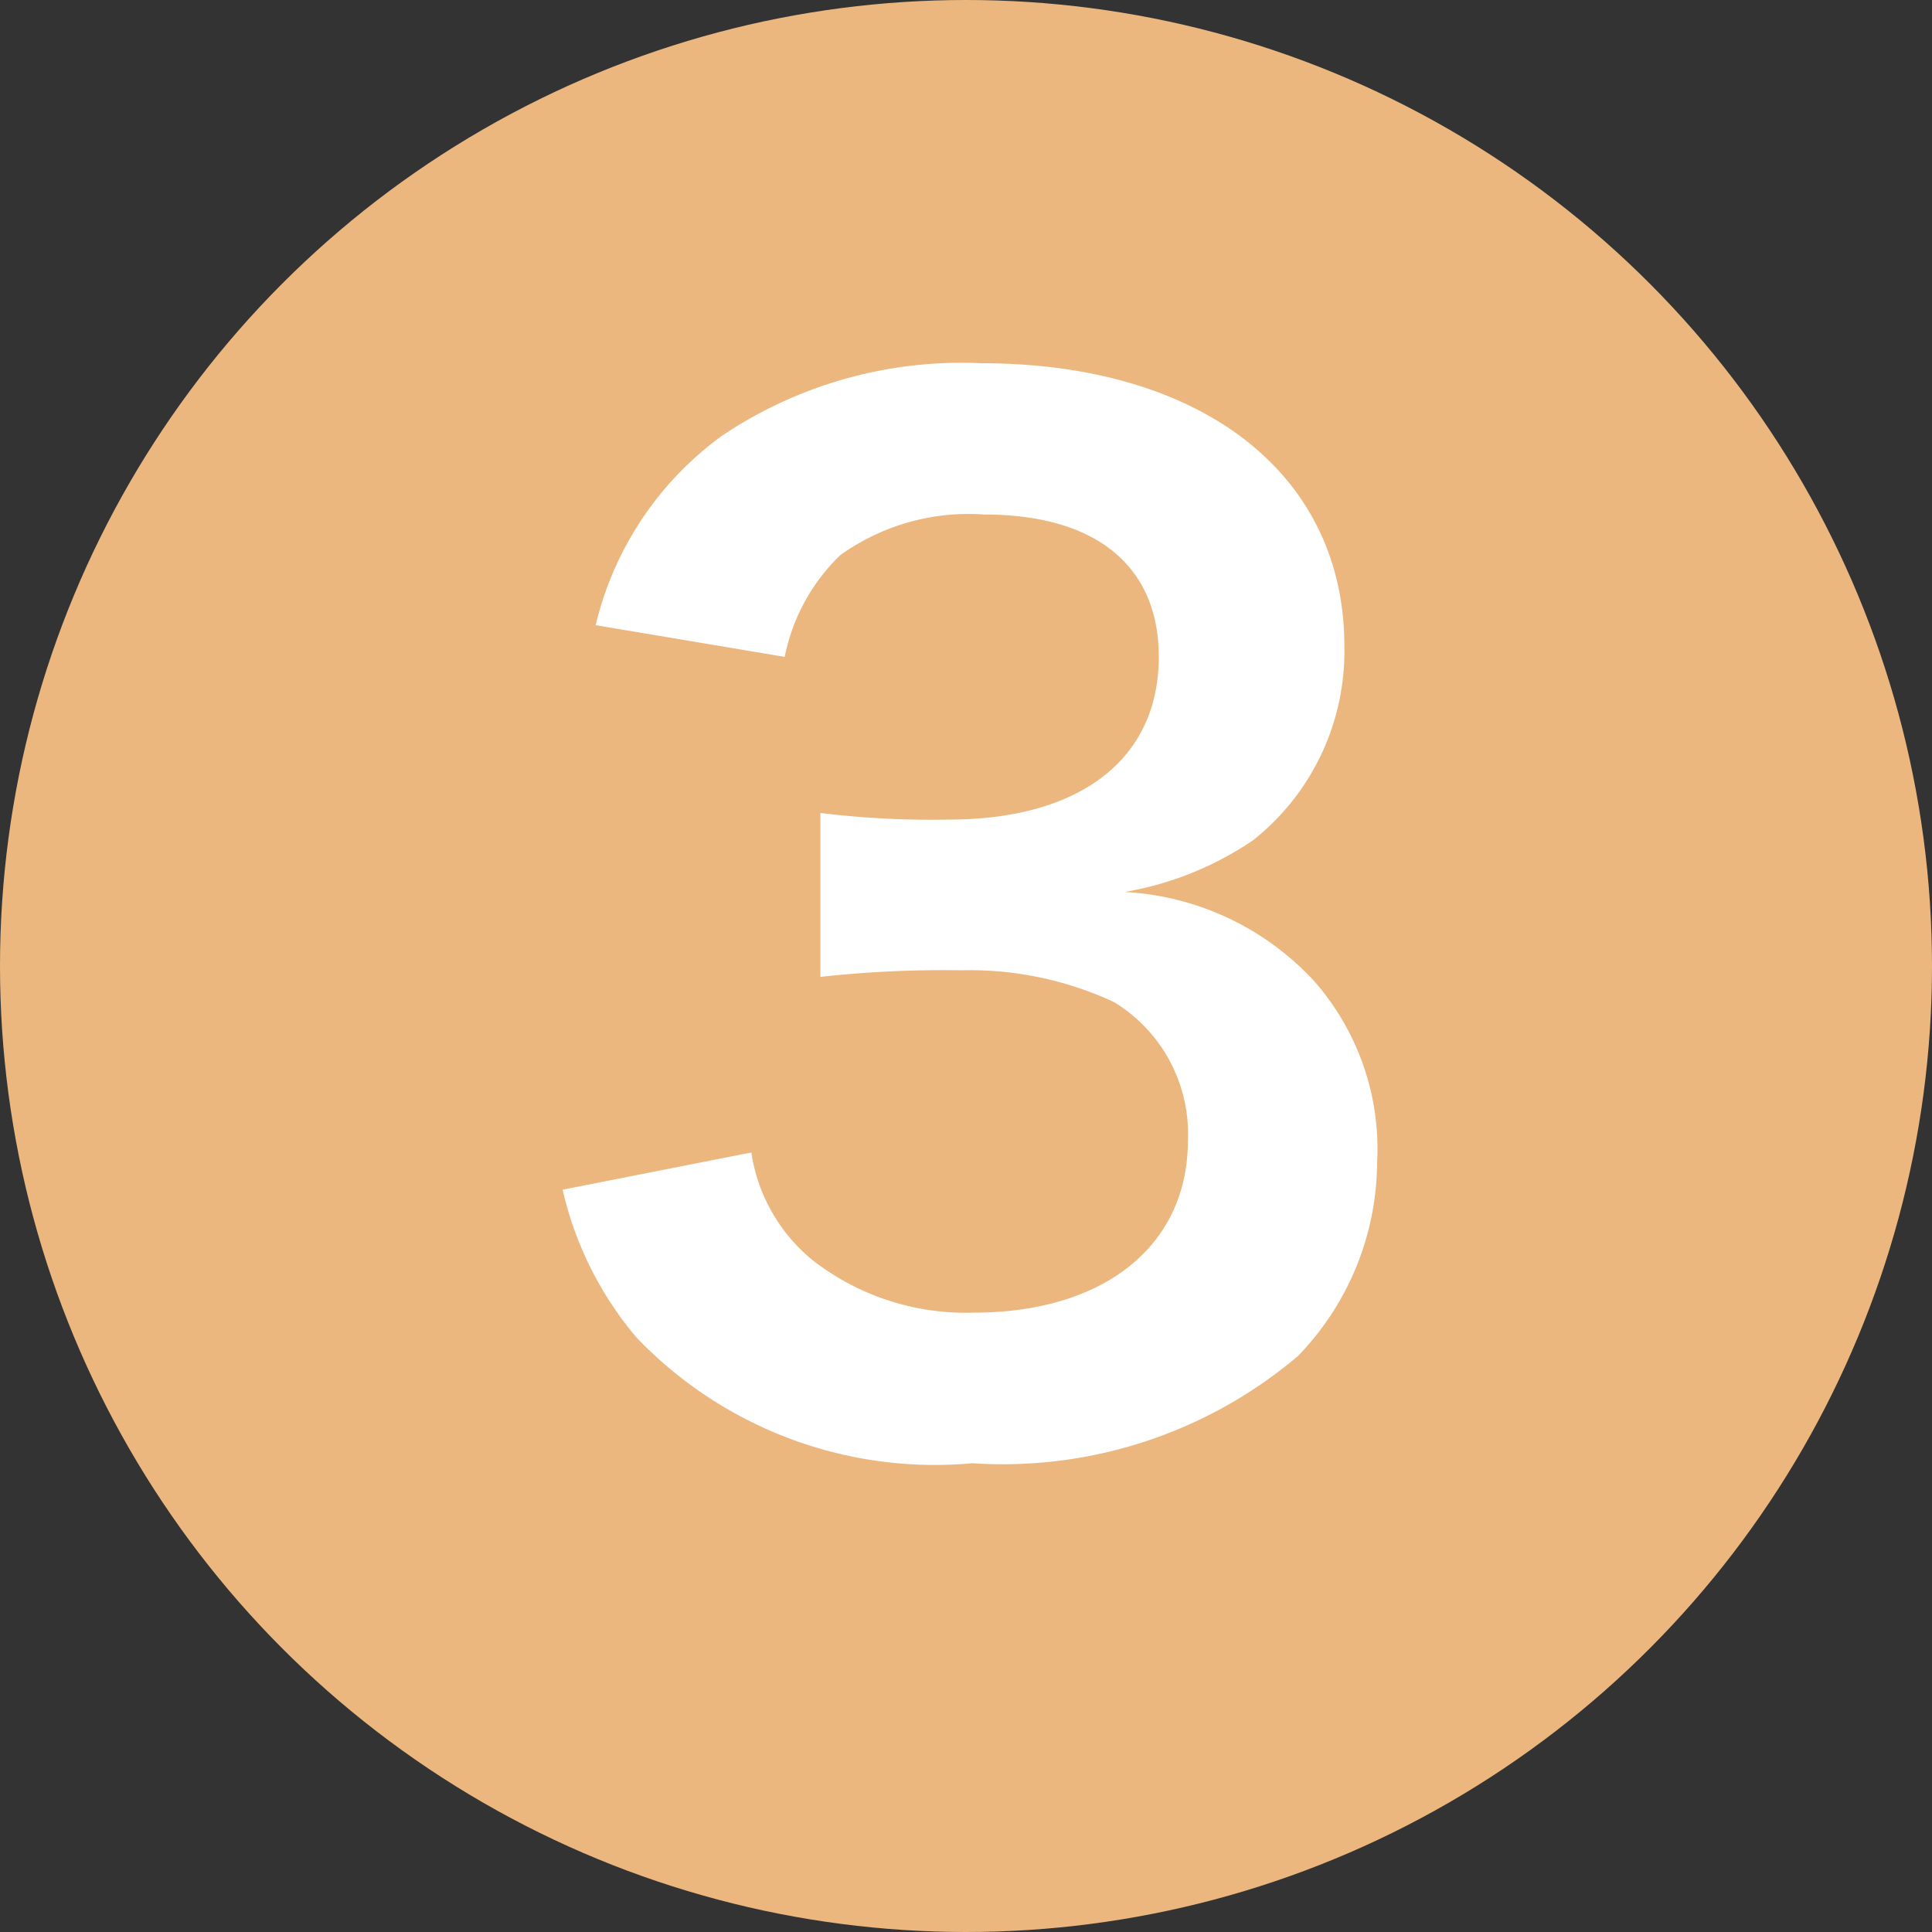 <svg xmlns="http://www.w3.org/2000/svg" width="19" height="19" viewBox="0 0 19 19">
  <rect x="0" y="0" width="19" height="19" fill="#333333" stroke="none"/>
  <g id="num3" transform="translate(-627 -3305)">
    <circle id="楕円形_29" data-name="楕円形 29" cx="9.5" cy="9.5" r="9.5" transform="translate(627 3305)" fill="#ebb77e"/>
    <path id="パス_98326" data-name="パス 98326" d="M.533-2.3A3.433,3.433,0,0,0,1.261-.845,4.061,4.061,0,0,0,4.563.39a4.49,4.49,0,0,0,3.2-1.053,2.753,2.753,0,0,0,.78-1.9,2.5,2.5,0,0,0-.624-1.794,2.735,2.735,0,0,0-1.859-.871,3.209,3.209,0,0,0,1.261-.507,2.37,2.37,0,0,0,.9-1.911c0-1.69-1.4-2.782-3.575-2.782a4.221,4.221,0,0,0-2.548.715A3.23,3.23,0,0,0,.858-7.852l1.859.312a1.91,1.91,0,0,1,.546-1,2.167,2.167,0,0,1,1.417-.4c1.1,0,1.716.507,1.716,1.4,0,1-.767,1.6-2.067,1.6a8.912,8.912,0,0,1-1.261-.065v1.612a11.1,11.1,0,0,1,1.391-.065,3.368,3.368,0,0,1,1.495.312,1.515,1.515,0,0,1,.728,1.365c0,1.027-.819,1.69-2.106,1.69A2.455,2.455,0,0,1,3-1.6a1.689,1.689,0,0,1-.611-1.066Z" transform="translate(632 3319)" fill="#fff"/>
  </g>
</svg>
